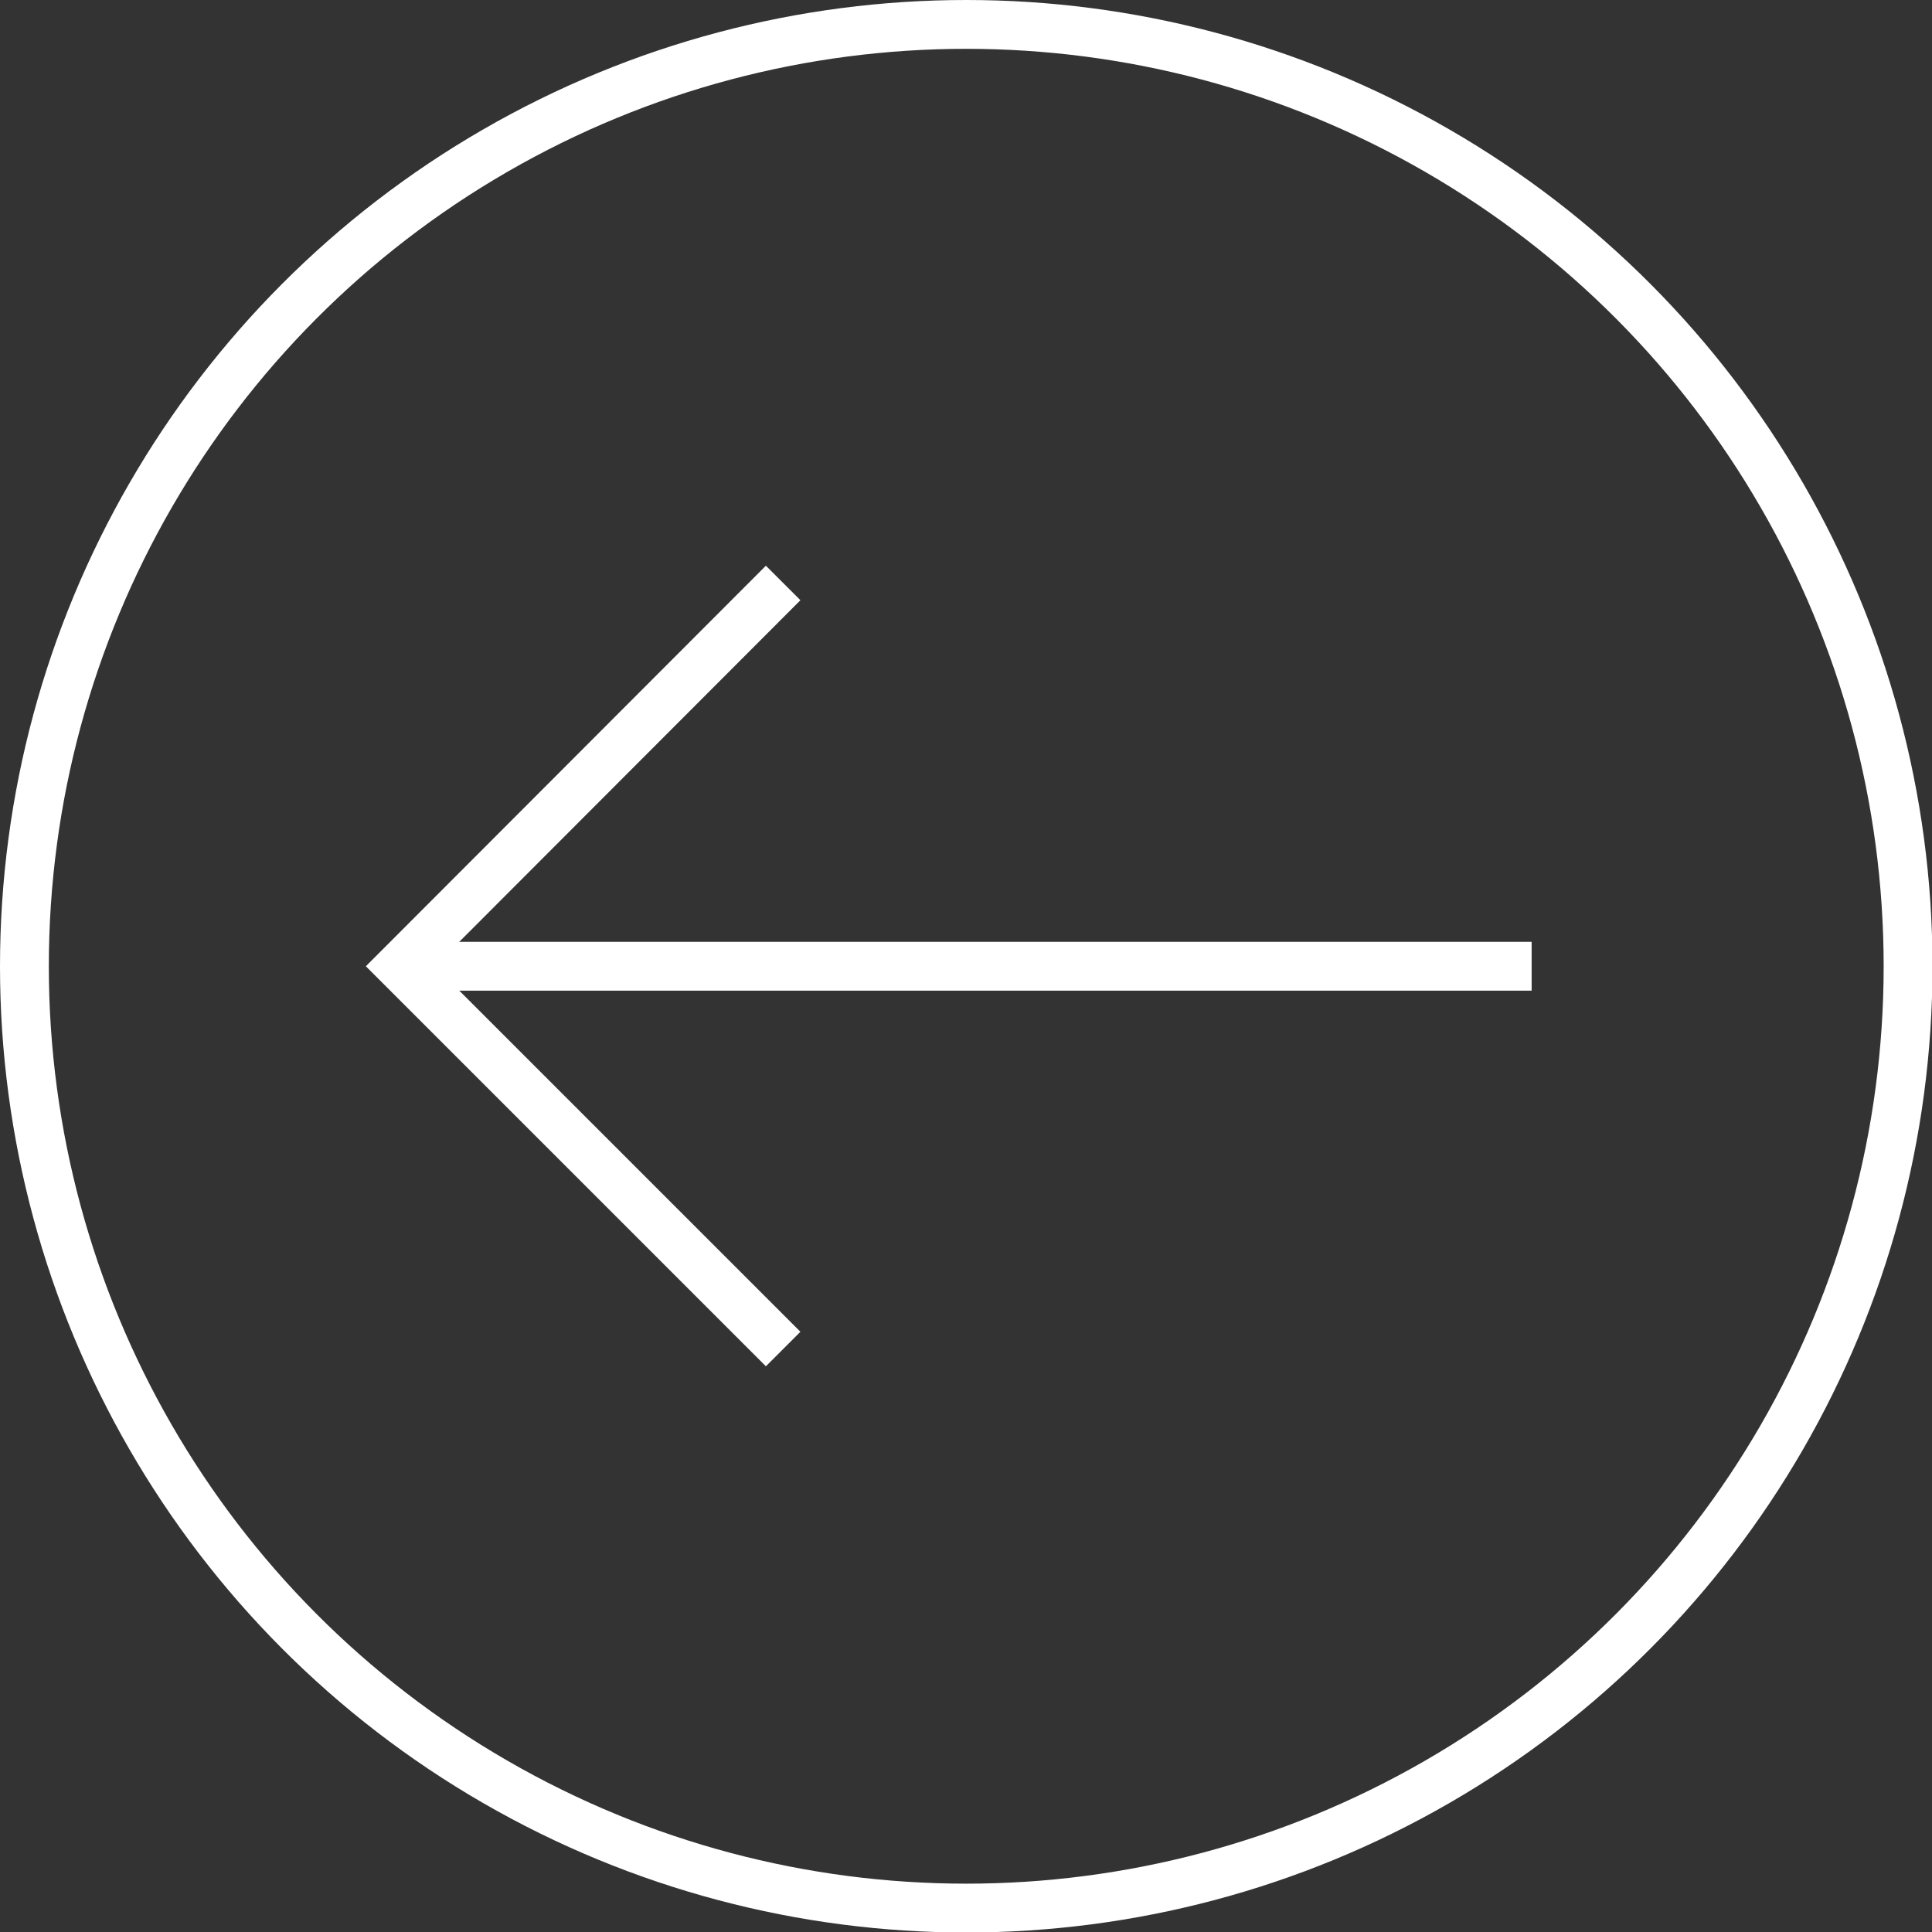 <?xml version="1.0" encoding="utf-8"?>
<!-- Generator: Adobe Illustrator 25.2.0, SVG Export Plug-In . SVG Version: 6.00 Build 0)  -->
<svg version="1.1" xmlns="http://www.w3.org/2000/svg" xmlns:xlink="http://www.w3.org/1999/xlink" x="0px" y="0px"
	 viewBox="0 0 39.57 39.57" style="enable-background:new 0 0 39.57 39.57;" xml:space="preserve">
<rect x="0" y="0" width="39.57" height="39.57" fill="#333333" stroke="none"/>
<style type="text/css">
	.st0{fill:#FFFFFF;}
	.st1{fill:#0069A6;}
	.st2{fill-rule:evenodd;clip-rule:evenodd;fill:#0069A6;}
	.st3{fill:none;stroke:#FFFFFF;stroke-width:2;stroke-miterlimit:10;}
	.st4{fill-rule:evenodd;clip-rule:evenodd;fill:#FFFFFF;}
	.st5{fill:none;stroke:#FFFFFF;stroke-width:0.5;stroke-miterlimit:10;}
	.st6{fill:#0B7AB0;}
	.st7{fill:none;stroke:#FFFFFF;stroke-miterlimit:10;}
	.st8{fill:#312C30;}
	.st9{fill-rule:evenodd;clip-rule:evenodd;fill:#312C30;}
</style>
<g id="base">
	<g>
		<g>
			<polyline class="st7" points="16.04,27.63 8.2,19.79 16.04,11.94 			"/>
			<line class="st7" x1="31.37" y1="19.79" x2="8.2" y2="19.79"/>
		</g>
		<circle class="st7" cx="19.79" cy="19.79" r="19.29"/>
	</g>
</g>
<g id="sidebar">
</g>
</svg>

